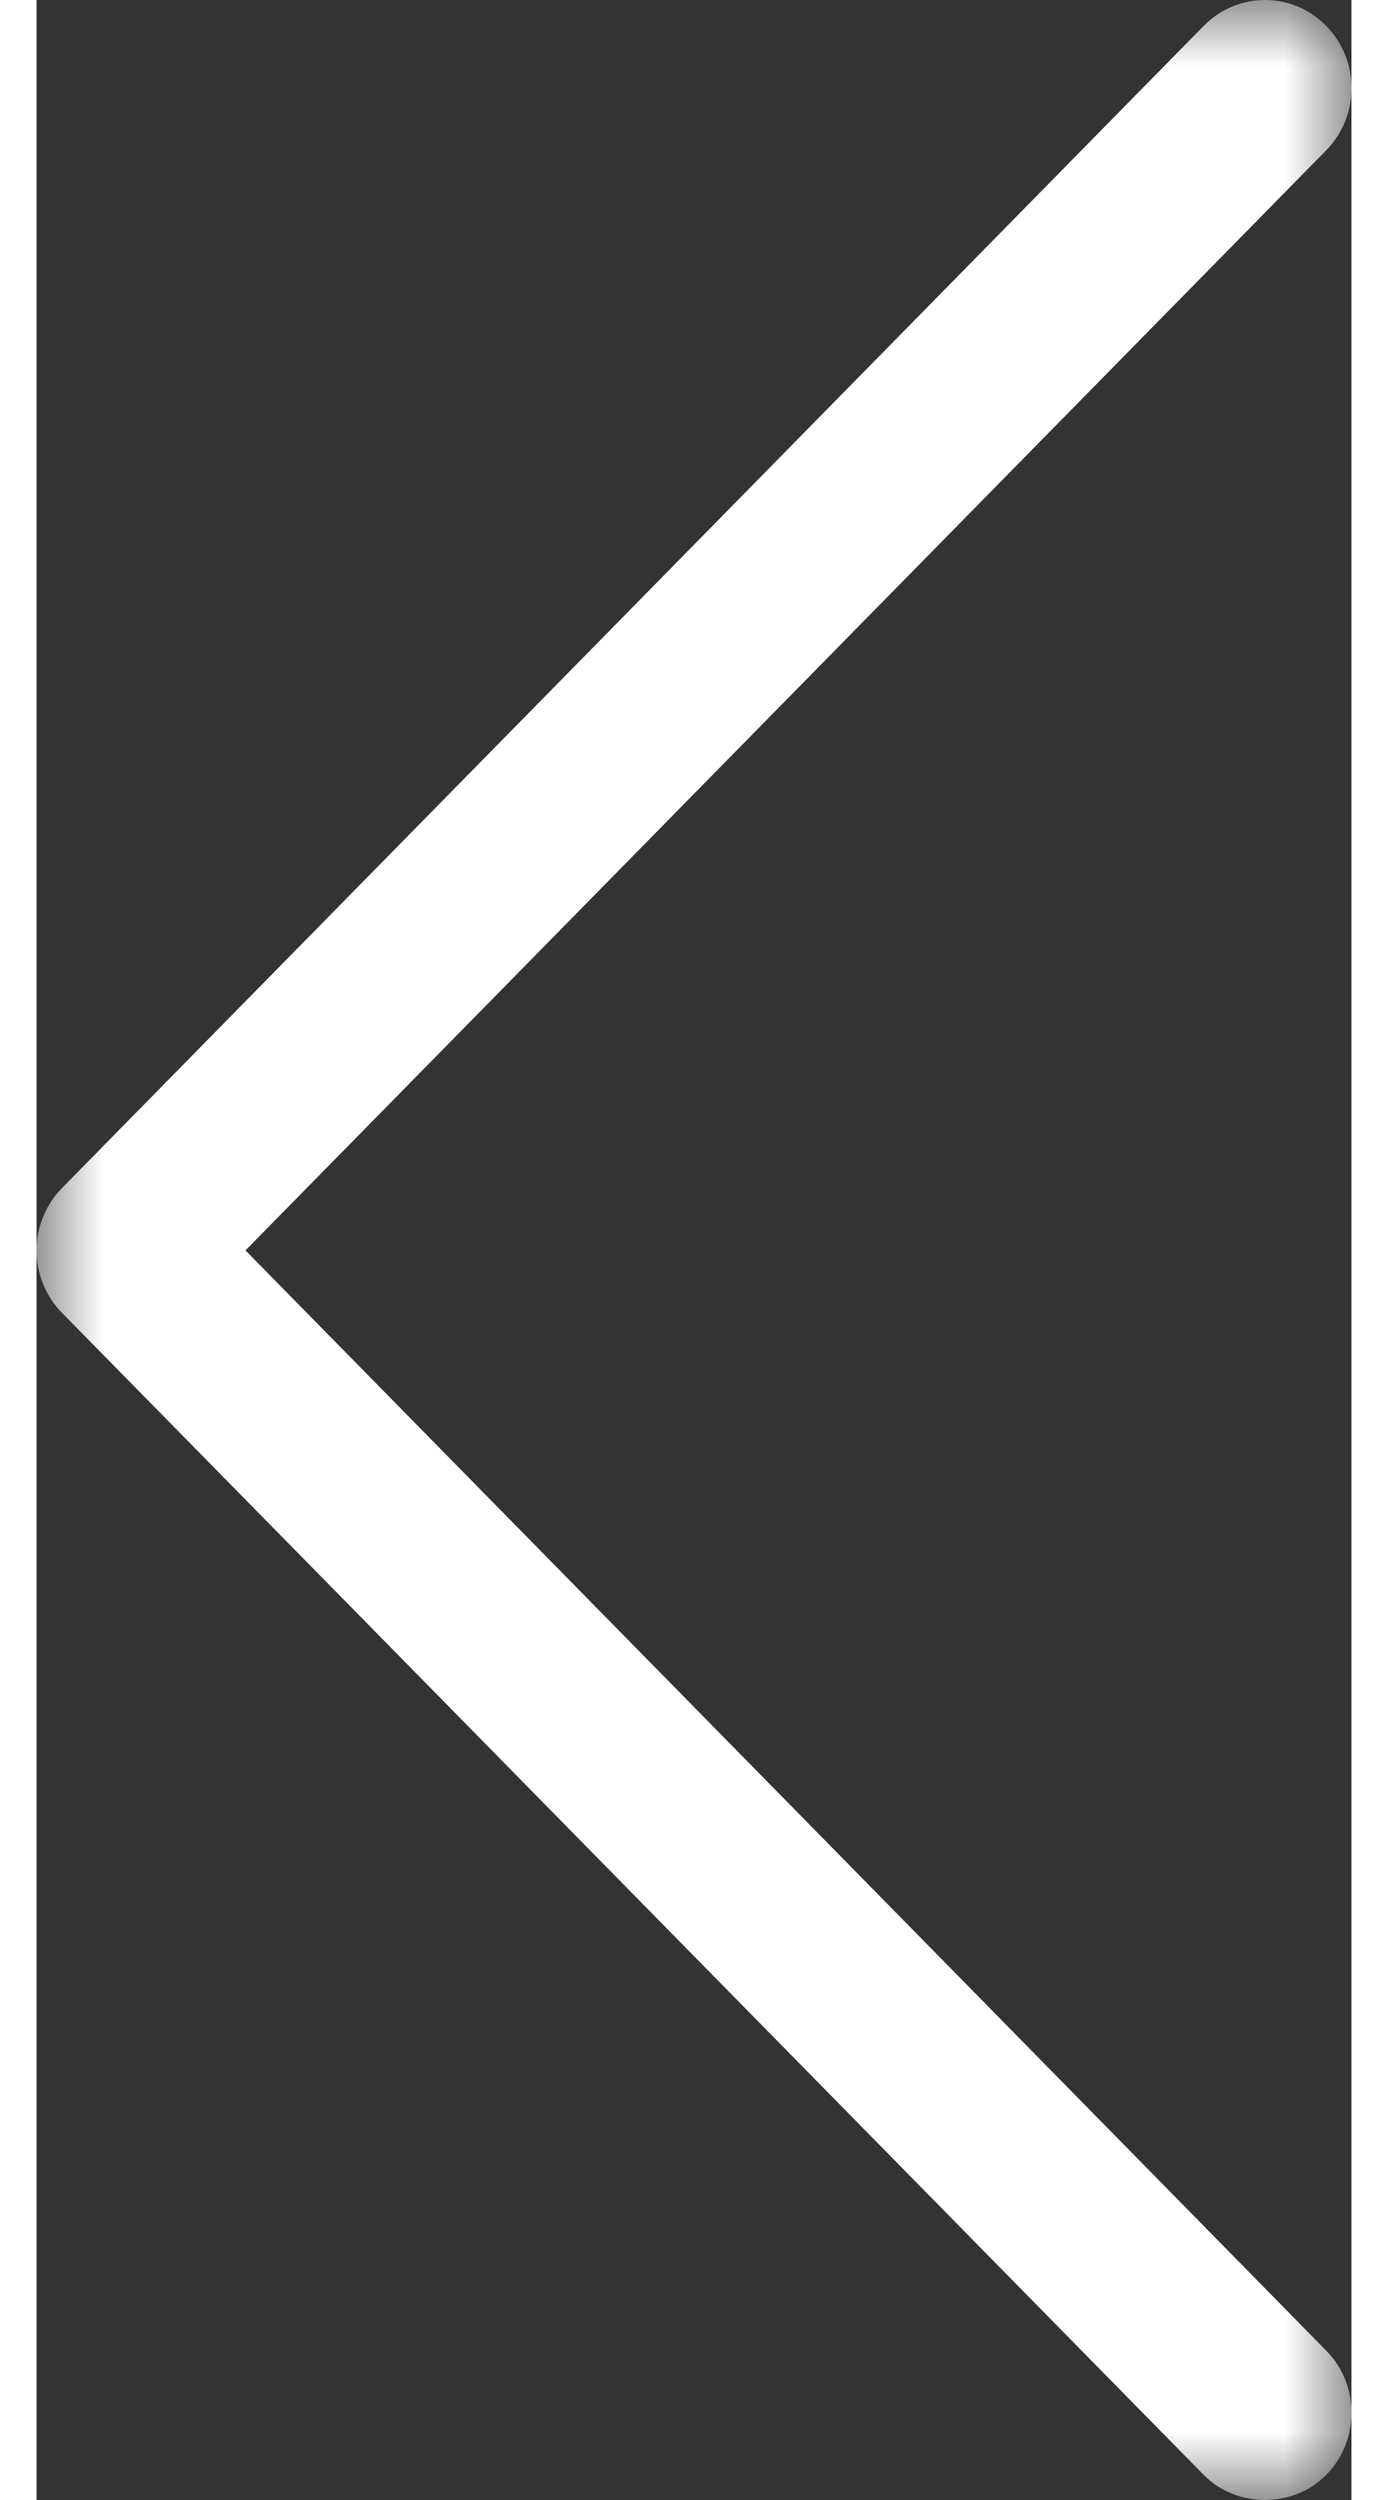 <?xml version="1.0" encoding="UTF-8"?>
<svg width="20px" height="36px" viewBox="0 0 10 19" version="1.1" xmlns="http://www.w3.org/2000/svg" xmlns:xlink="http://www.w3.org/1999/xlink">
    <rect x="0" y="0" width="10" height="19" fill="#333333" stroke="none"/>
    <defs>
        <polygon id="path-1" points="0 0 10 0 10 19 0 19"></polygon>
    </defs>
    <g id="Page-1" stroke="none" stroke-width="1" fill="none" fill-rule="evenodd">
        <g id="icon-arrow-leftwhite" transform="translate(5, 9.5) rotate(-180) translate(-5, -9.5) ">
            <g id="Page-1" transform="translate(5, 9.5) scale(-1, 1) translate(-5, -9.5) ">
                <g id="Fill-1-Clipped">
                    <mask id="mask-2" fill="white">
                        <use xlink:href="#path-1"></use>
                    </mask>
                    <g id="path-1"></g>
                    <path d="M1.589,9.497 L9.807,1.136 C9.932,1.01 10,0.842 10,0.663 C10,0.484 9.932,0.316 9.807,0.19 C9.559,-0.063 9.126,-0.063 8.877,0.19 L0.193,9.023 C0.07,9.148 0,9.32 0,9.497 C0,9.673 0.07,9.845 0.193,9.97 L8.877,18.804 C9.001,18.93 9.167,19 9.343,19 C9.518,19 9.683,18.93 9.807,18.804 C9.932,18.678 10,18.51 10,18.331 C10,18.151 9.932,17.983 9.807,17.857 L1.589,9.497 Z" id="Fill-1" fill="#FFFFFF" mask="url(#mask-2)"></path>
                </g>
            </g>
        </g>
    </g>
</svg>